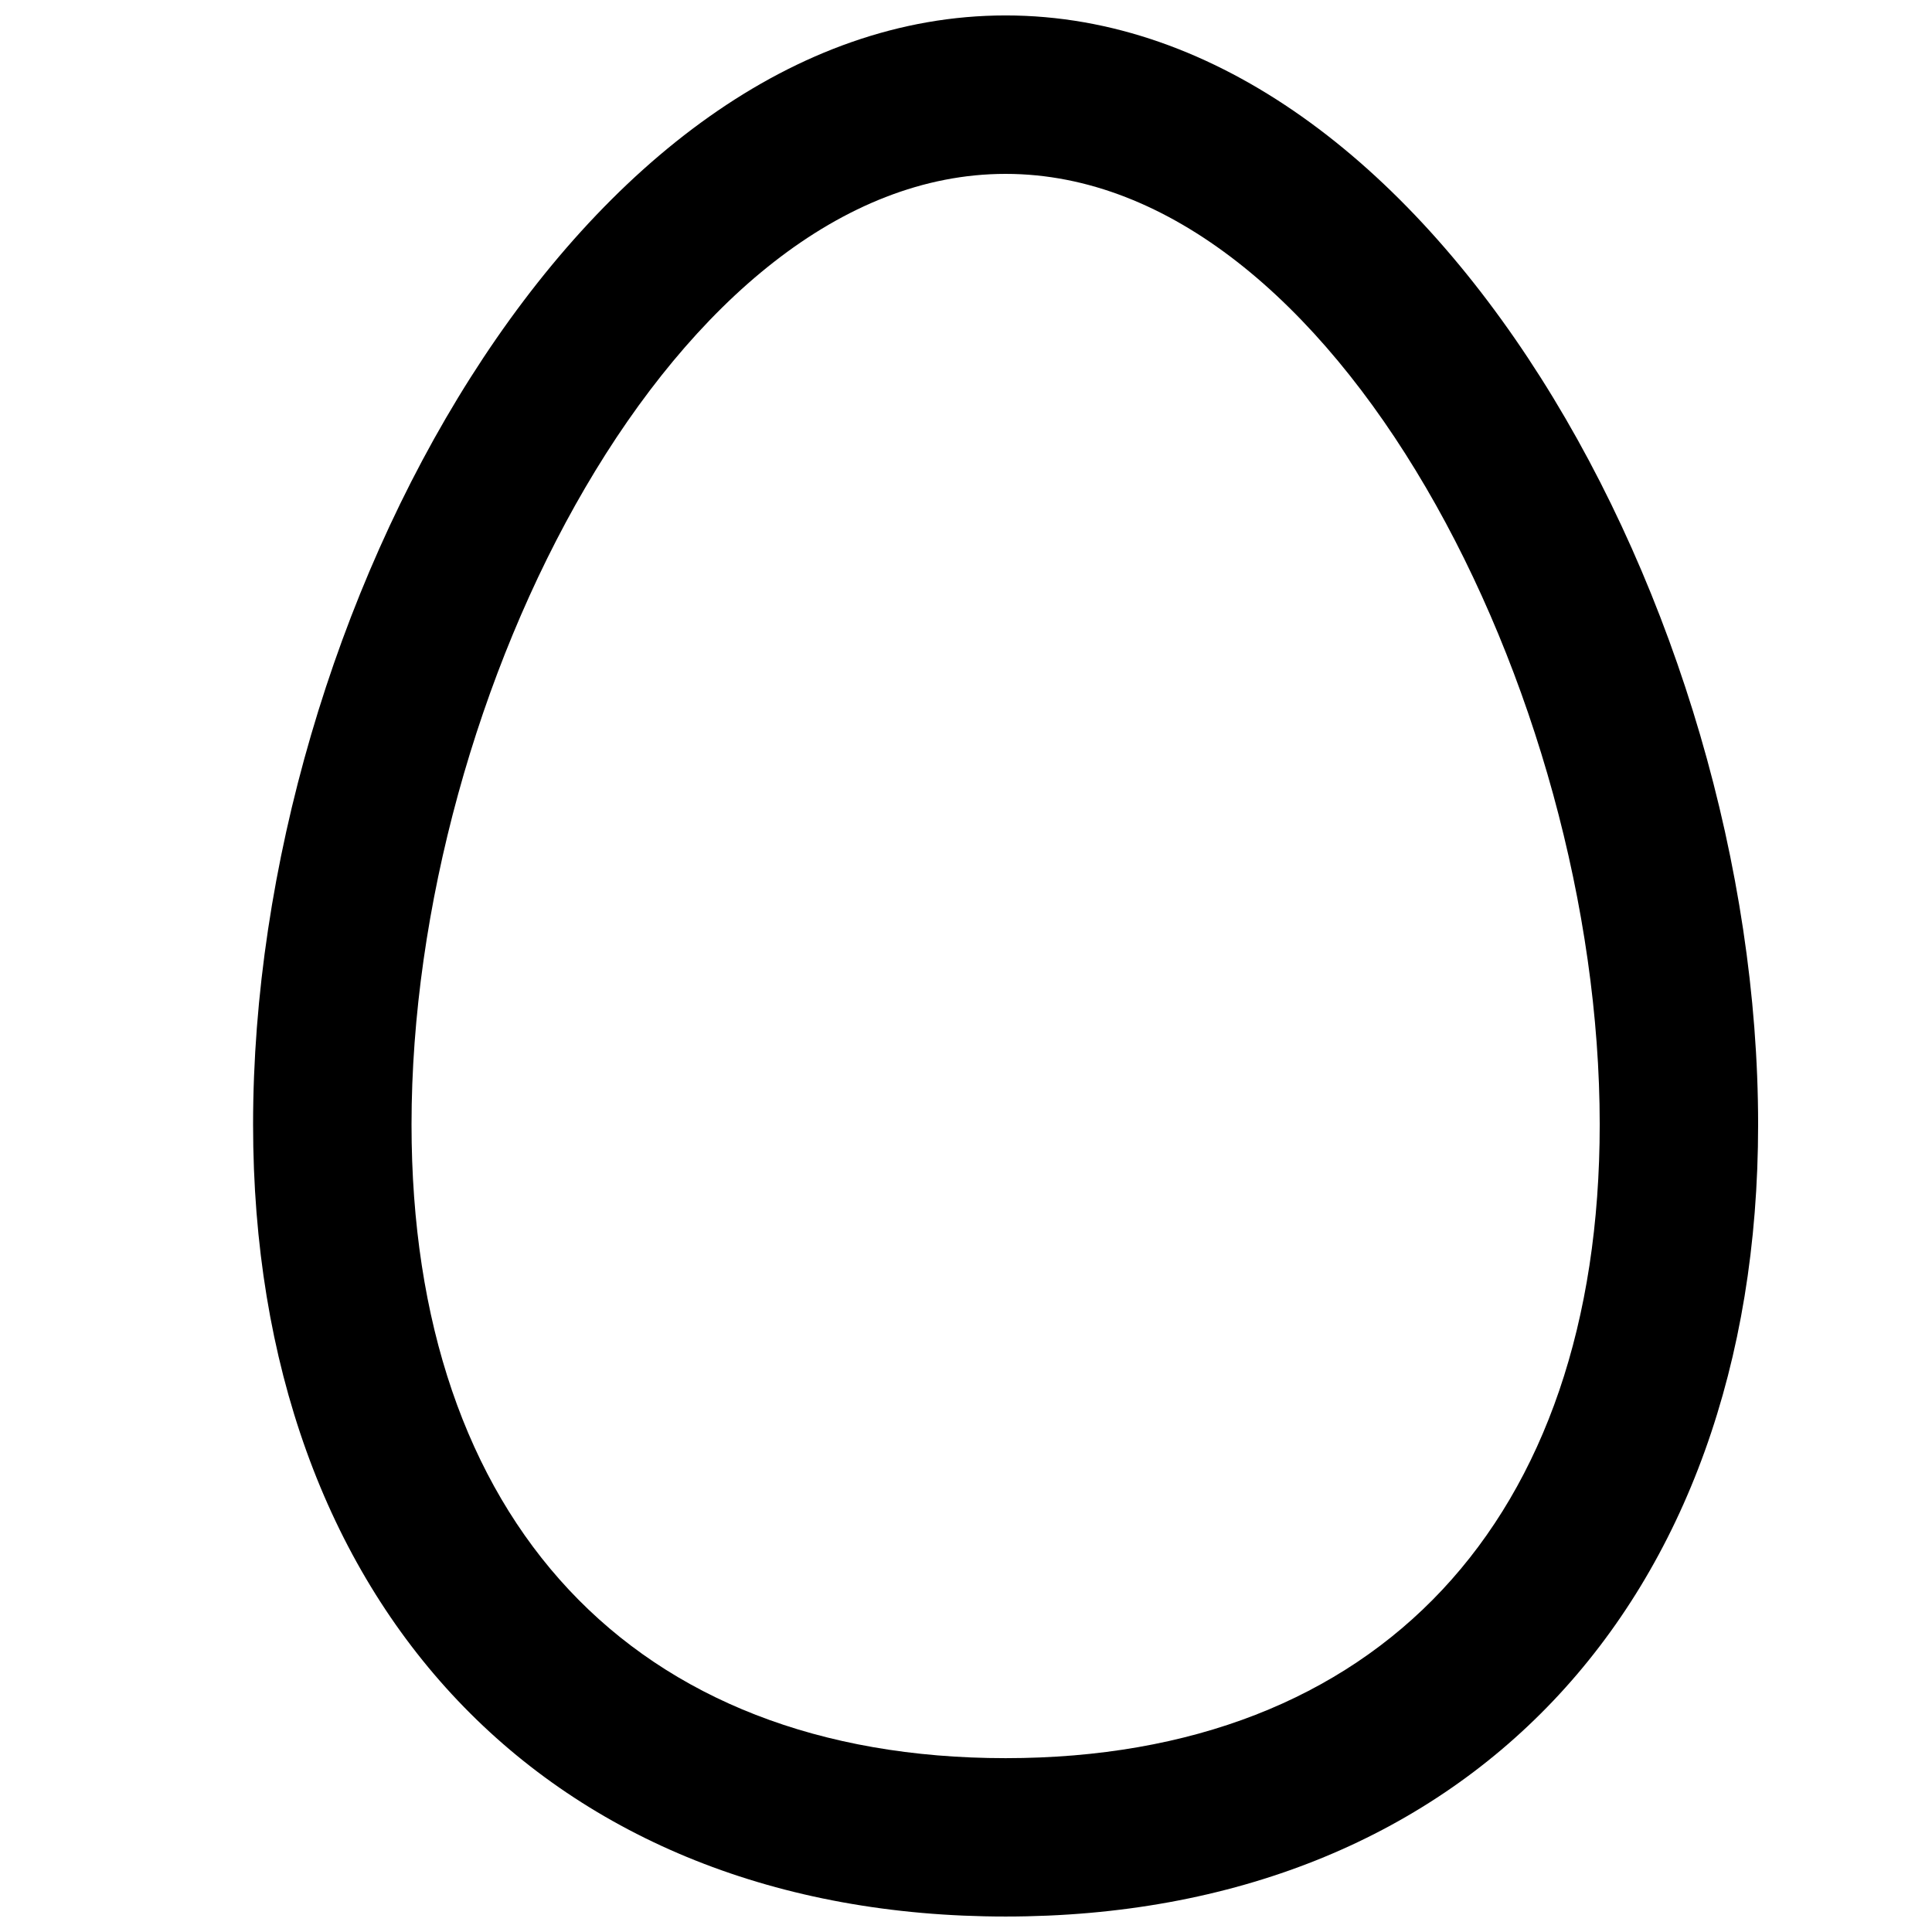 <?xml version="1.0" encoding="UTF-8"?>
<!-- Uploaded to: ICON Repo, www.svgrepo.com, Generator: ICON Repo Mixer Tools -->
<svg width="800px" height="800px" version="1.1" viewBox="144 144 512 512" xmlns="http://www.w3.org/2000/svg">
 <defs>
  <clipPath id="a">
   <path d="m211 148.09h399v503.81h-399z"/>
  </clipPath>
 </defs>
 <g clip-path="url(#a)">
  <path d="m410.5 651.9c-121.12 0-199.43-82.496-199.43-209.92 0-135.82 87.117-293.89 199.43-293.89 112.3 0 199.42 158.07 199.42 293.89 0 127.42-78.301 209.92-199.42 209.92zm0-461.82c-87.117 0-157.44 137.71-157.44 251.91 0 104.96 58.777 167.94 157.44 167.94 98.66-0.004 157.44-62.98 157.44-167.94 0-114.2-70.32-251.91-157.44-251.91z"/>
 </g>
</svg>